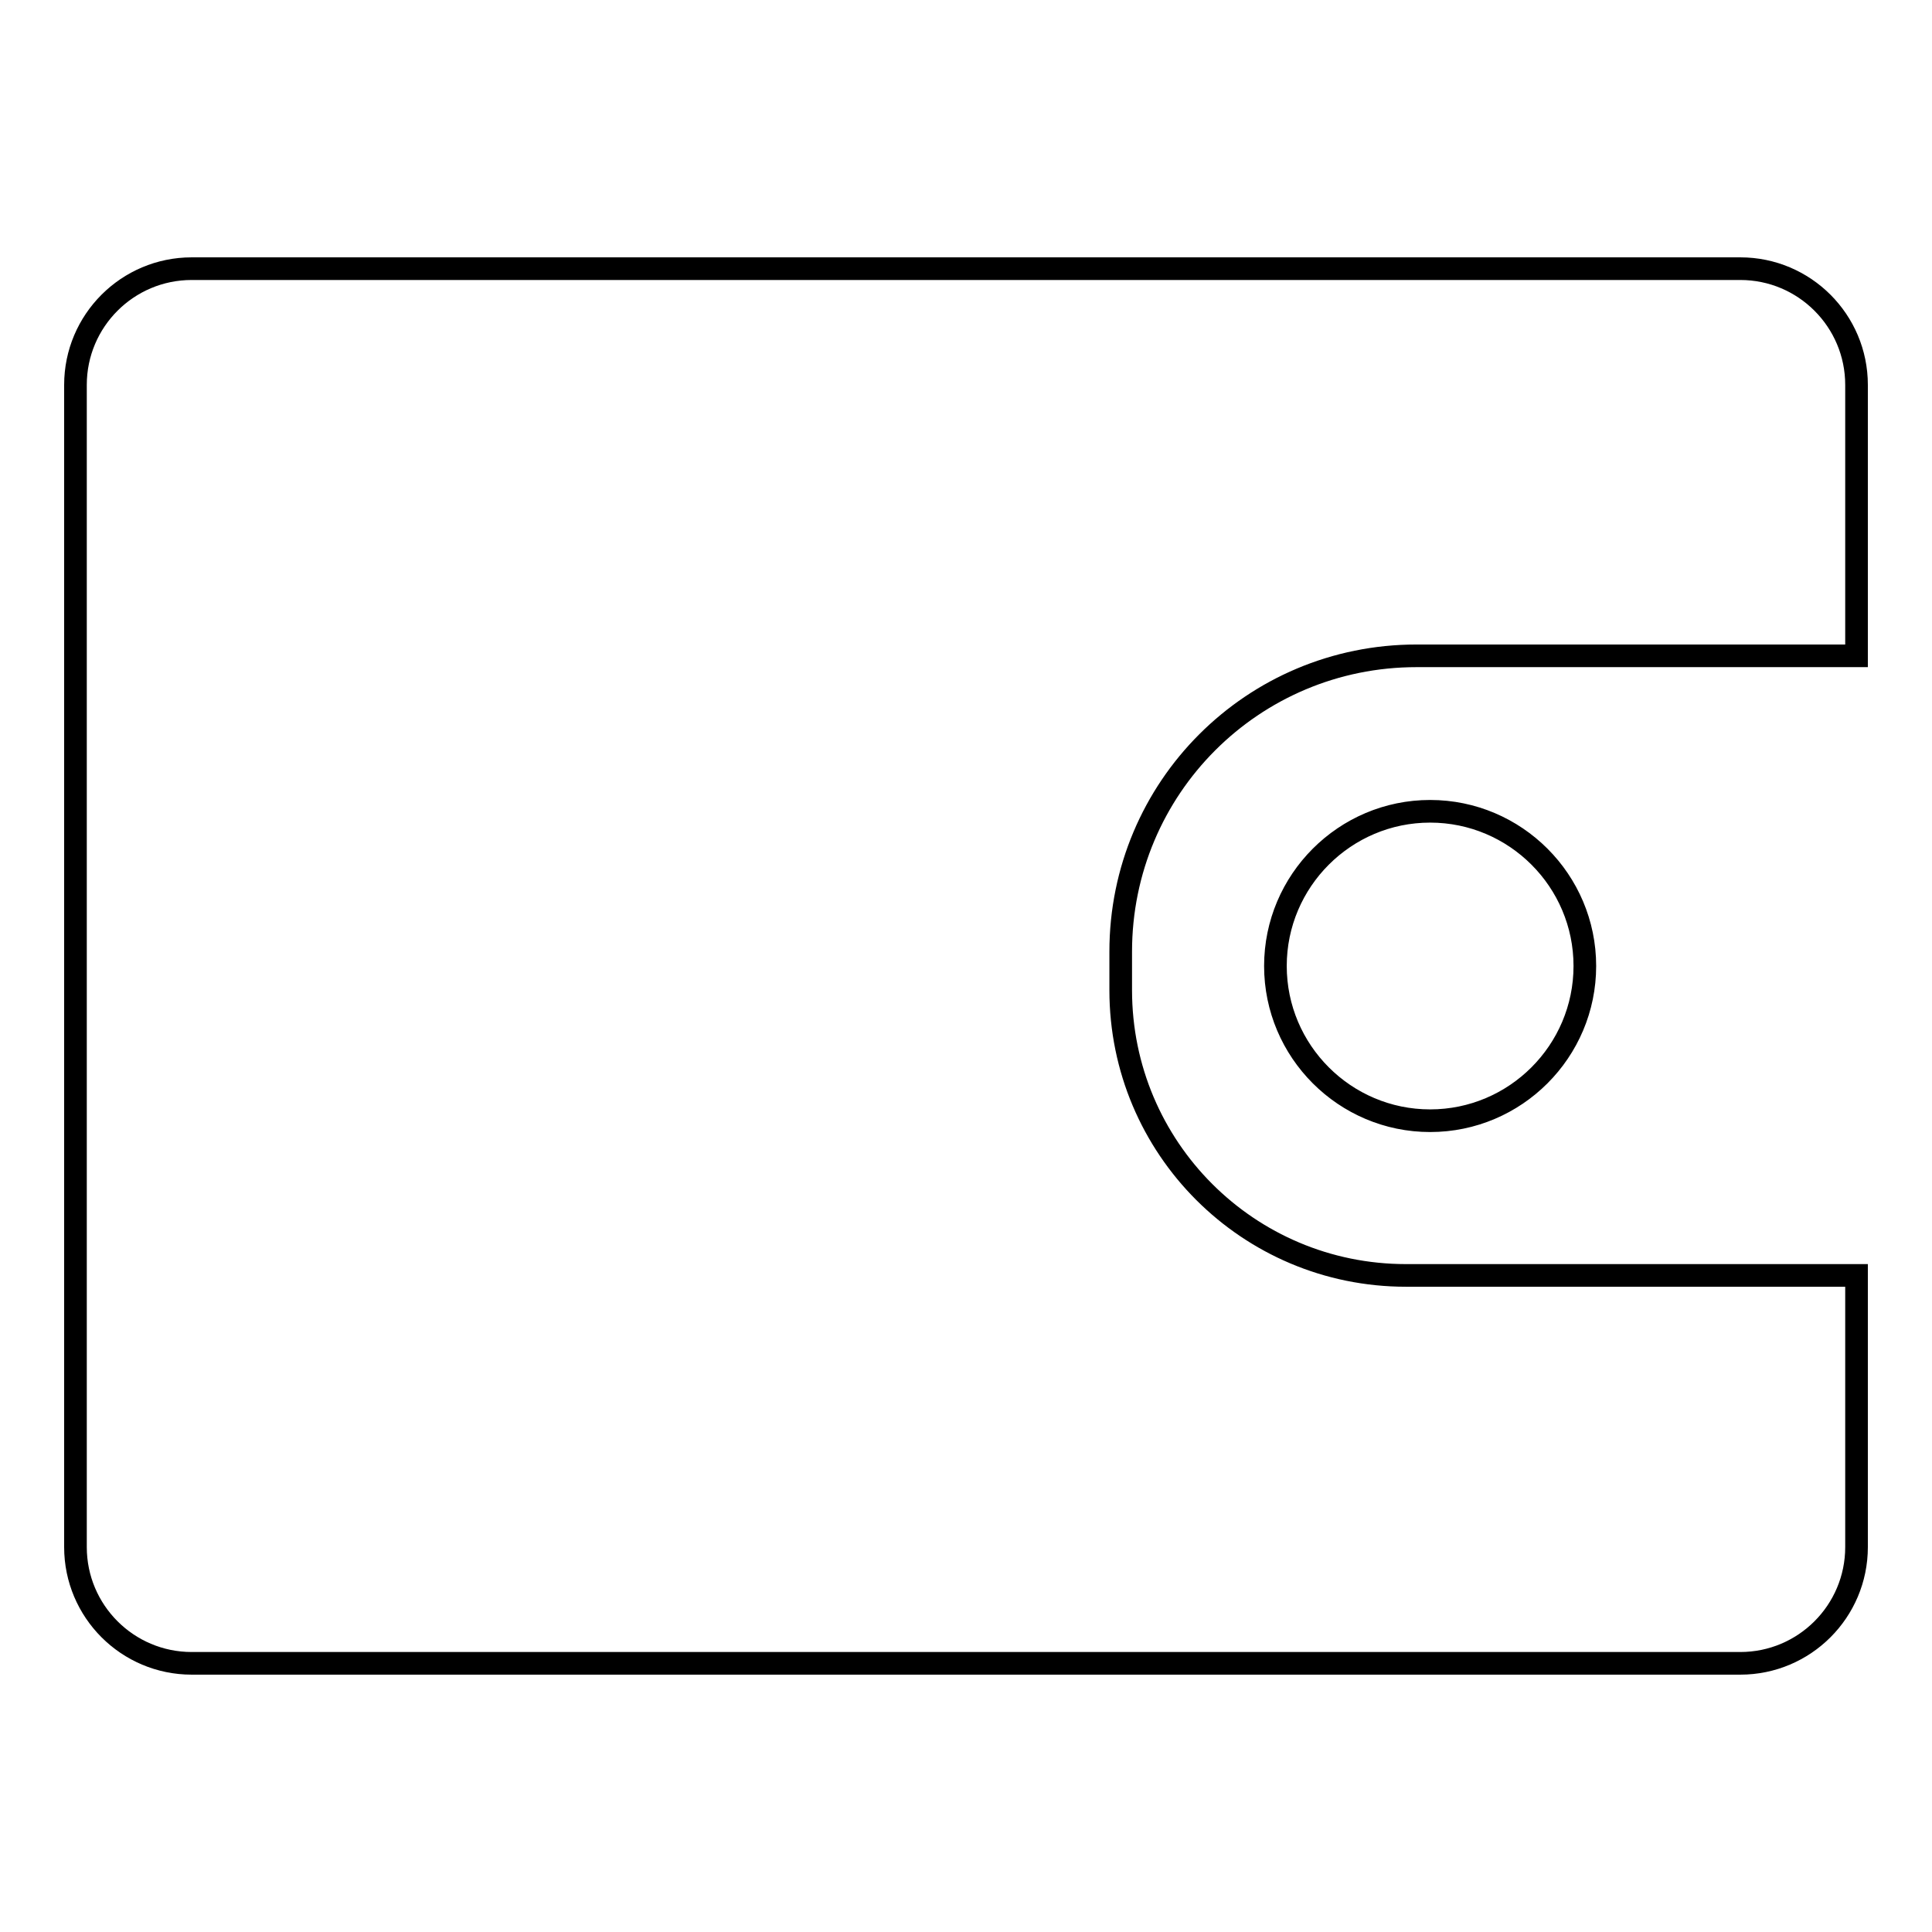 <?xml version="1.0" encoding="utf-8"?>
<!-- Svg Vector Icons : http://www.onlinewebfonts.com/icon -->
<!DOCTYPE svg PUBLIC "-//W3C//DTD SVG 1.1//EN" "http://www.w3.org/Graphics/SVG/1.1/DTD/svg11.dtd">
<svg version="1.1" xmlns="http://www.w3.org/2000/svg" xmlns:xlink="http://www.w3.org/1999/xlink" x="0px" y="0px" viewBox="0 0 256 256" enable-background="new 0 0 256 256" xml:space="preserve">
<g><g><path stroke-width="3" fill-opacity="0" stroke="#000000"  d="M169,128c0-11.3,9.2-20.5,20.5-20.5s20.5,9.2,20.5,20.5c0,11.3-9.2,20.5-20.5,20.5S169,139.3,169,128z M246,205c0,8.5-6.9,15.4-15.4,15.4H25.4c-8.5,0-15.4-6.9-15.4-15.4V51c0-8.5,6.9-15.4,15.4-15.4h205.2c8.5,0,15.4,6.9,15.4,15.4v35.9h-58.3c-21.7,0-39.2,17.5-39.2,39.2v5.1c0,20.9,16.9,37.8,37.8,37.8H246V205z"/></g></g>
</svg>